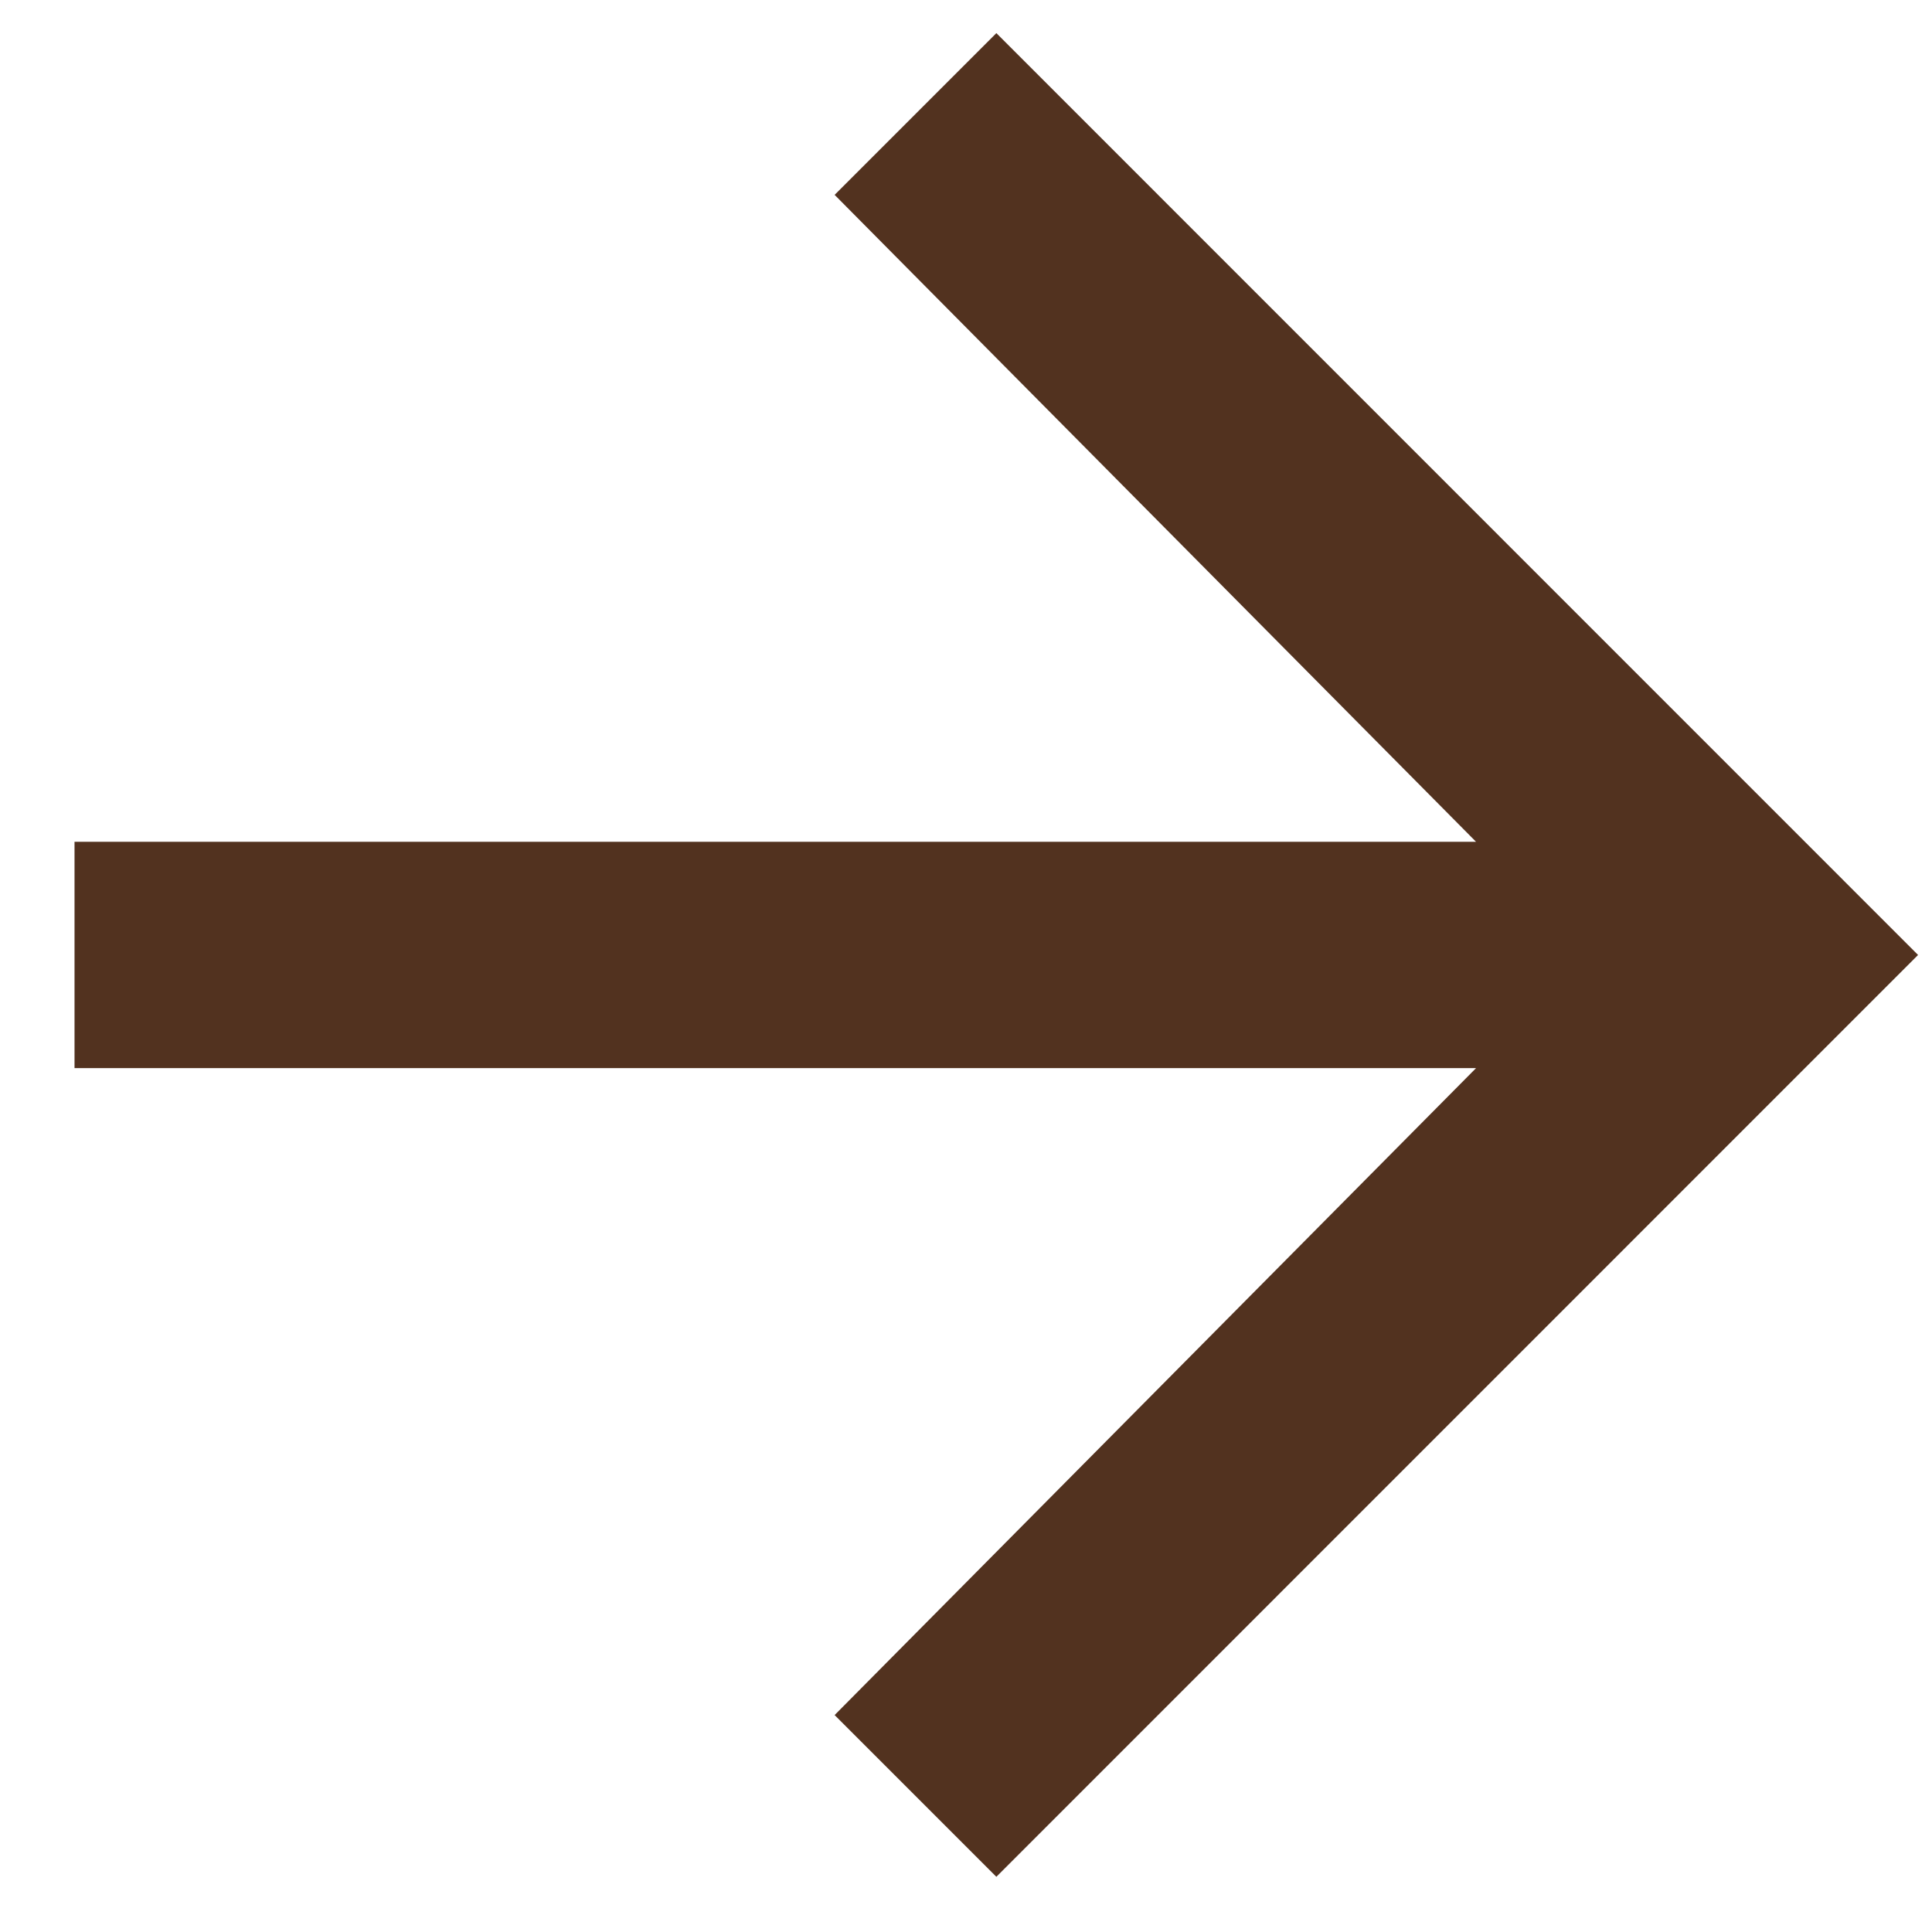 <svg width="14" height="14" viewBox="0 0 14 14" fill="none" xmlns="http://www.w3.org/2000/svg">
  <path d="M7.22 0.24L13.899 6.92L7.22 13.6L6.048 12.428L10.696 7.74H0.54V6.1H10.696L6.048 1.412L7.22 0.24Z" fill="#52321F" />
</svg>